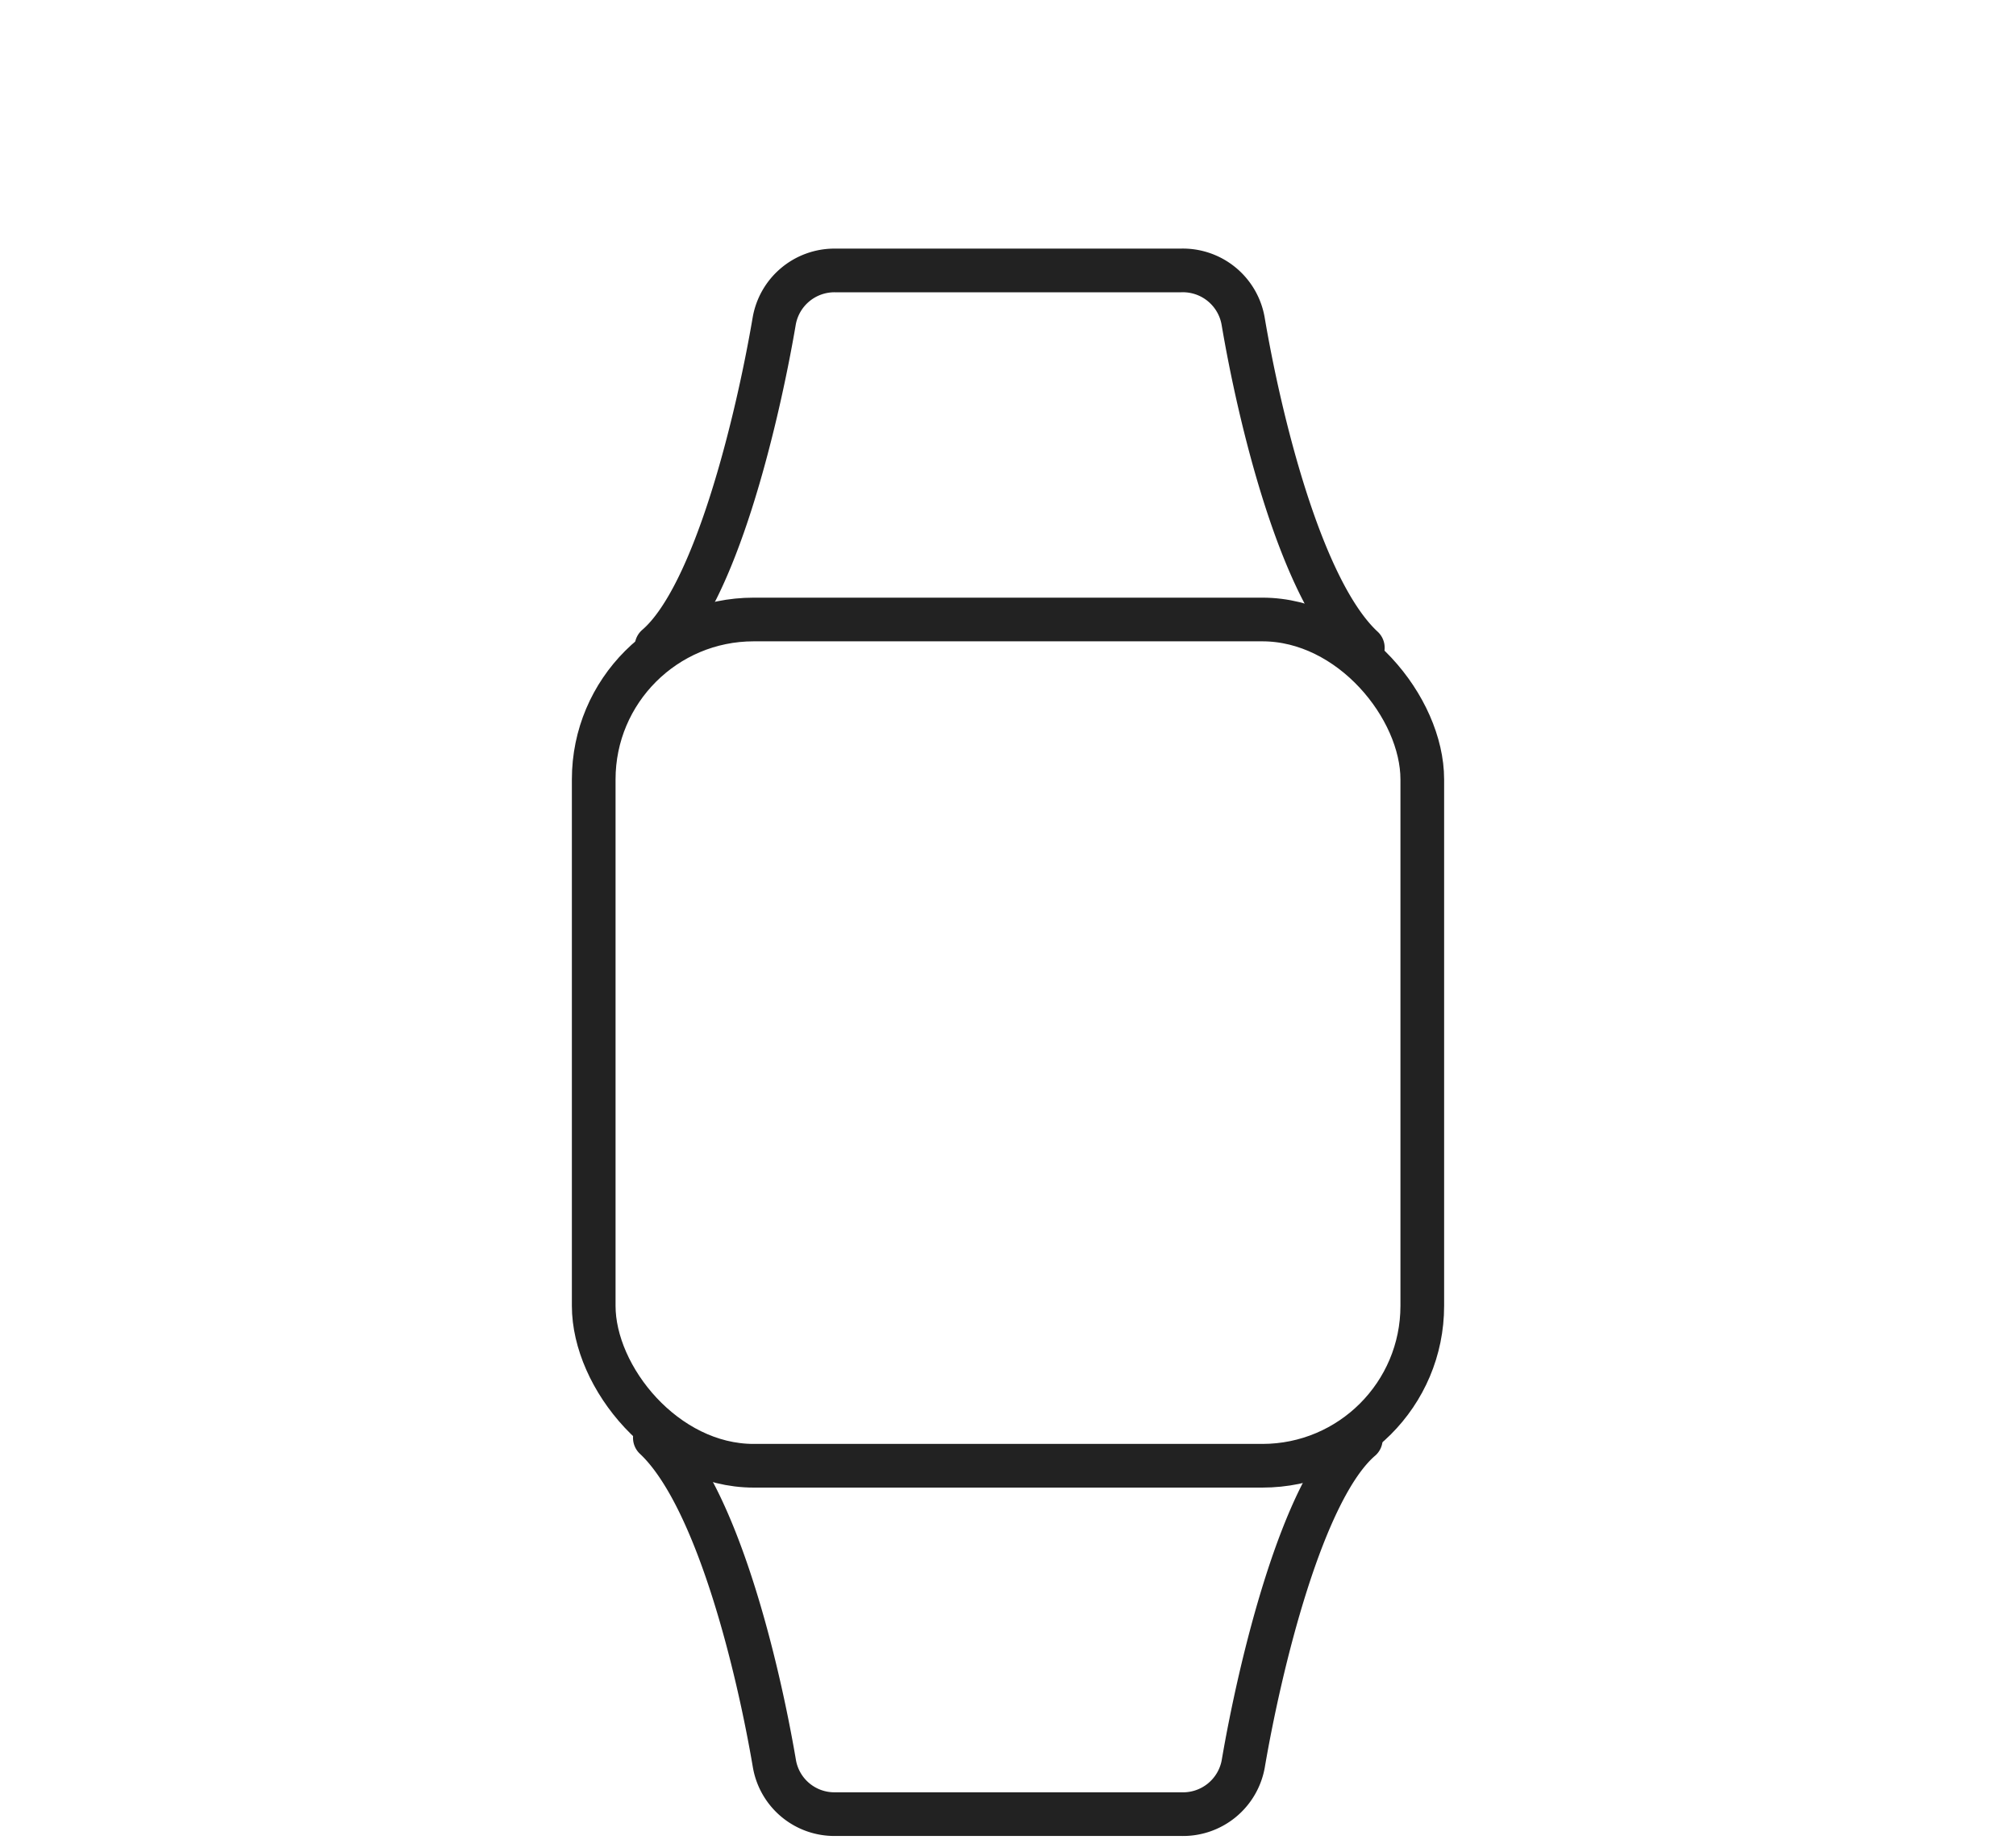 <svg xmlns="http://www.w3.org/2000/svg" viewBox="0 0 60 55"><defs><style>.cls-1{fill:none;stroke:#222;stroke-linecap:round;stroke-linejoin:round;stroke-width:1.3px;}</style></defs><g id="Icons"><path class="cls-1" d="M19.54,19.24c1.75-1.5,3-6.74,3.5-9.67a1.82,1.82,0,0,1,1.8-1.52H35.15A1.82,1.82,0,0,1,37,9.57c.49,2.89,1.71,8,3.56,9.71"/><path class="cls-1" d="M19.49,42.8c1.85,1.73,3.07,6.82,3.56,9.71A1.81,1.81,0,0,0,24.85,54H35.16A1.82,1.82,0,0,0,37,52.51c.5-2.93,1.75-8.17,3.5-9.67"/><rect class="cls-1" x="17.67" y="18.44" width="24.66" height="25.19" rx="4.76"/></g></svg>